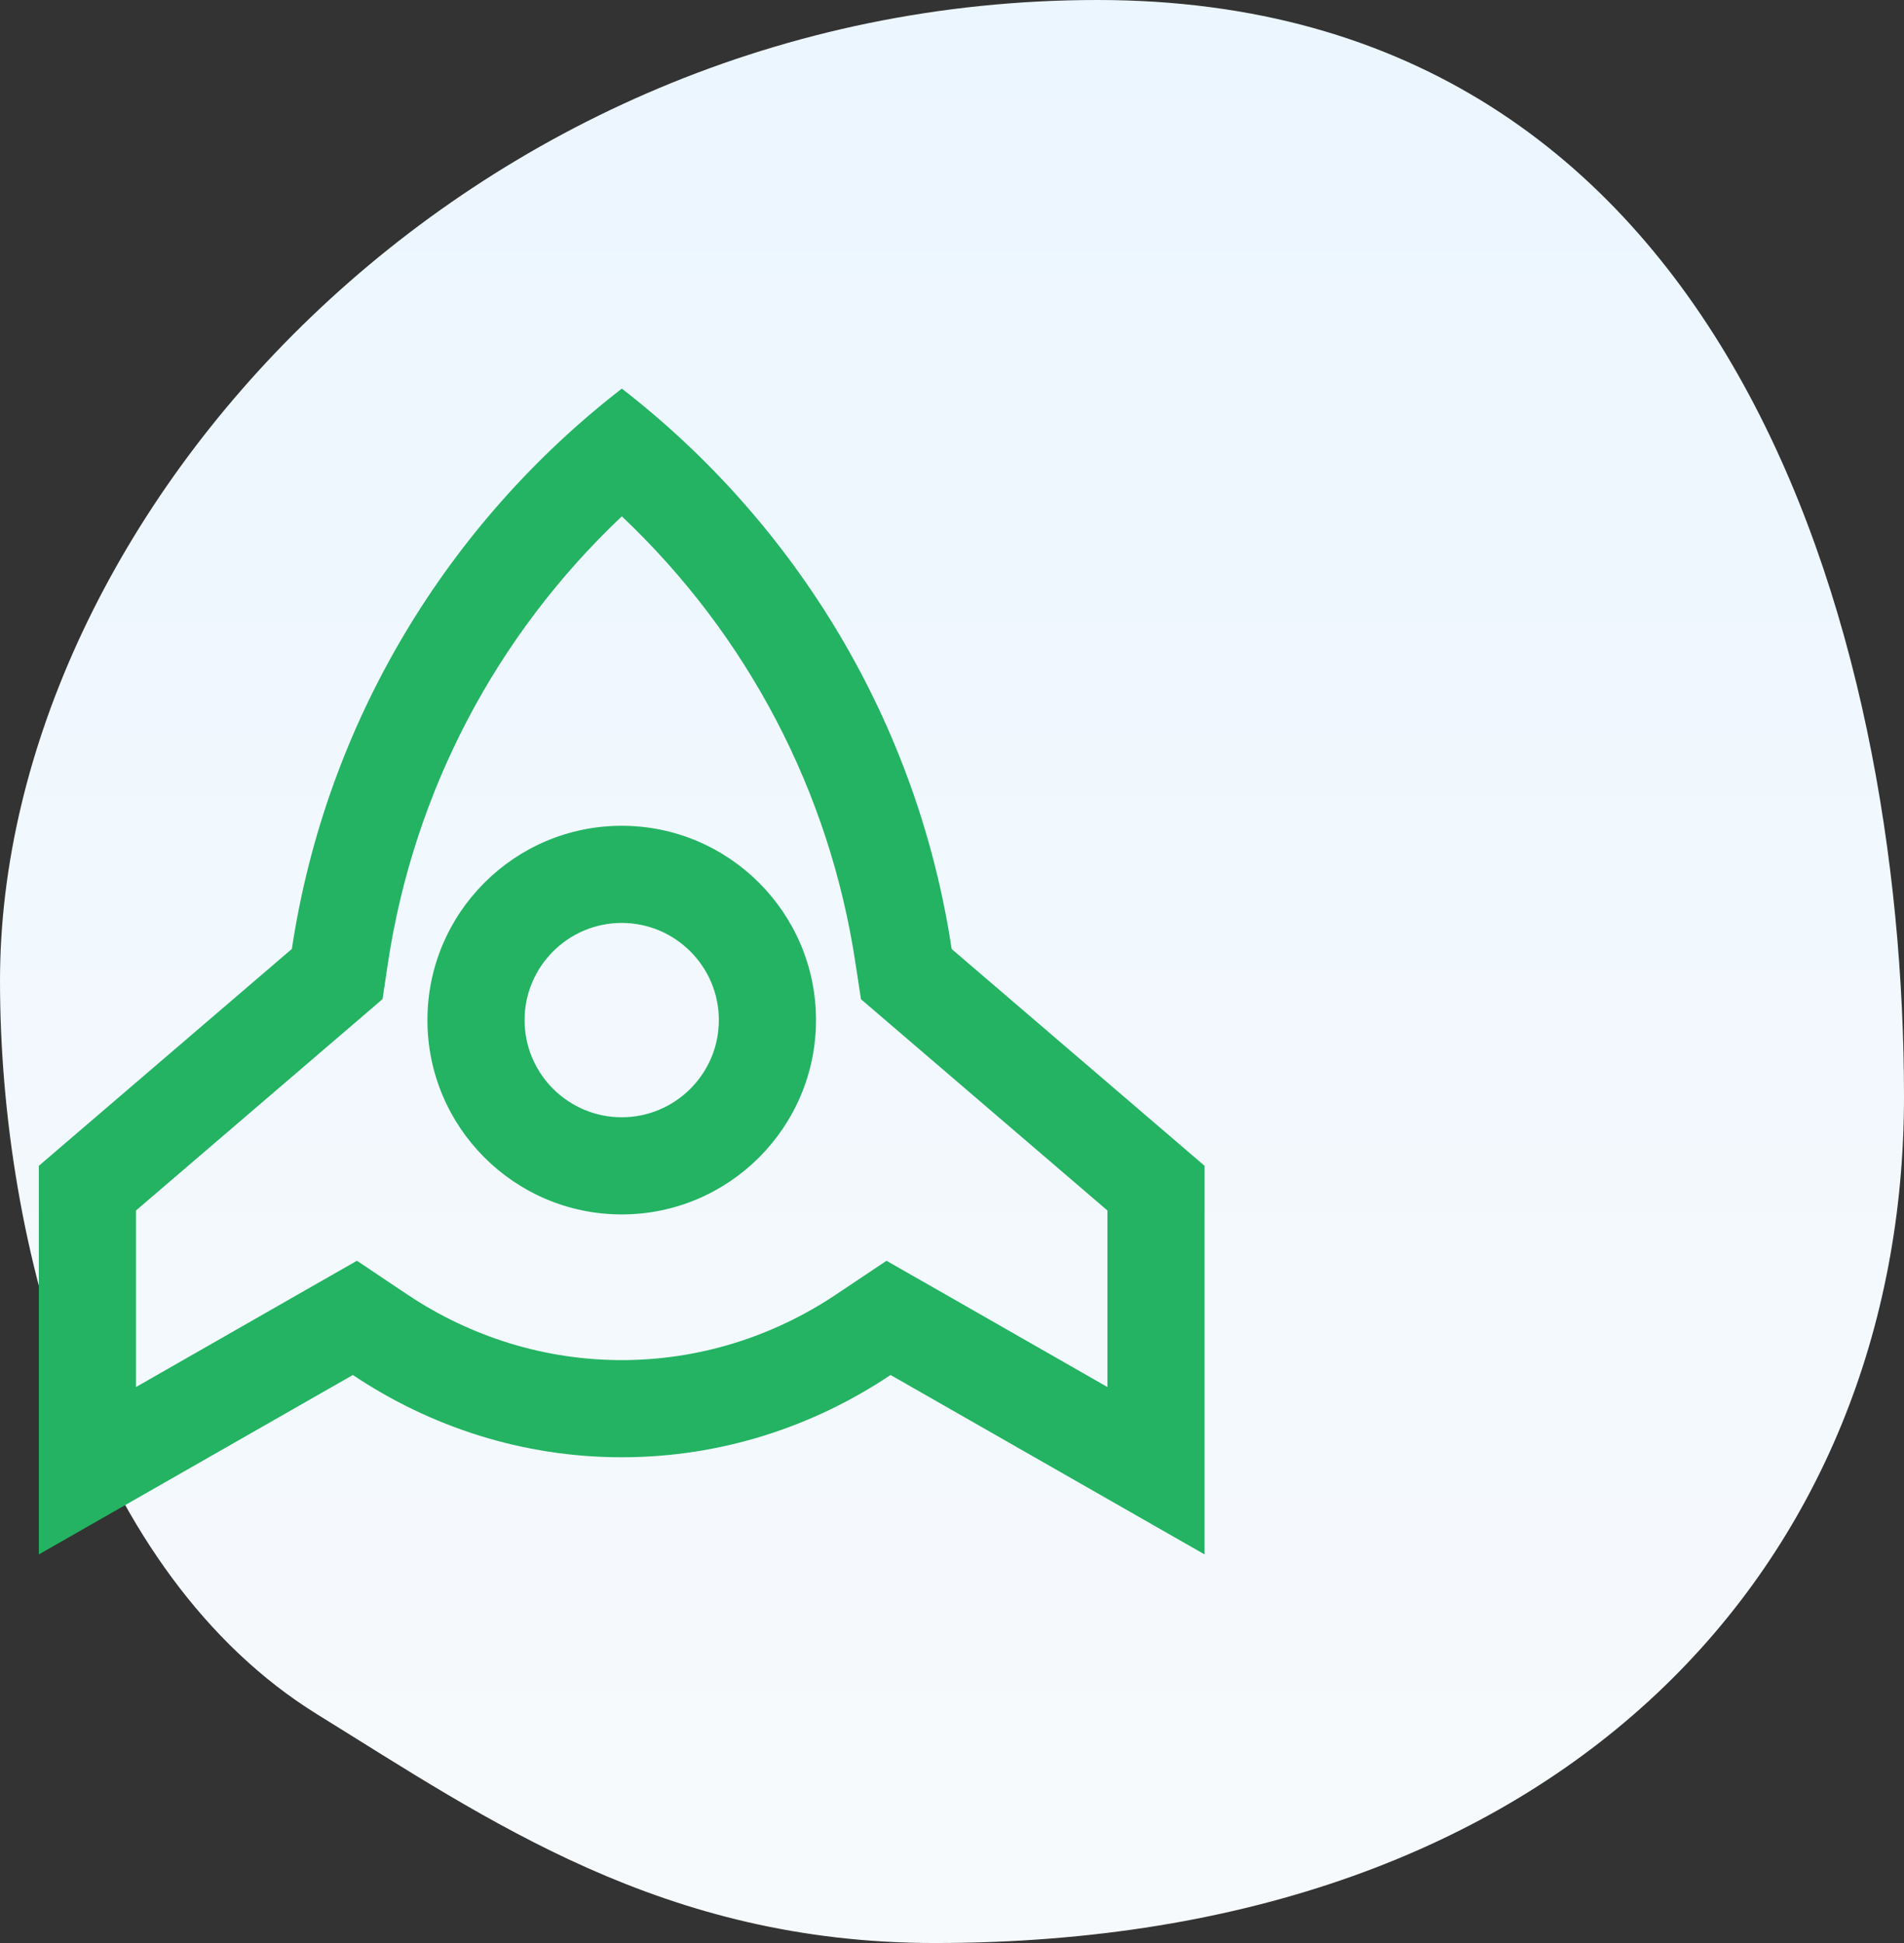 <?xml version="1.0" encoding="UTF-8"?>
<svg width="49px" height="50px" viewBox="0 0 49 50" version="1.1" xmlns="http://www.w3.org/2000/svg" xmlns:xlink="http://www.w3.org/1999/xlink">
    <rect x="0" y="0" width="49" height="50" fill="#333333" stroke="none"/>
    <!-- Generator: Sketch 51.1 (57501) - http://www.bohemiancoding.com/sketch -->
    <title>Group 7</title>
    <desc>Created with Sketch.</desc>
    <defs>
        <linearGradient x1="50%" y1="0%" x2="50%" y2="100%" id="linearGradient-1">
            <stop stop-color="#ECF6FF" offset="0%"></stop>
            <stop stop-color="#F7FAFC" offset="100%"></stop>
        </linearGradient>
    </defs>
    <g id="FINAL-DESIGNS" stroke="none" stroke-width="1" fill="none" fill-rule="evenodd">
        <g id="On-Demand-Development" transform="translate(-210, -2421)">
            <g id="Group-7" transform="translate(210, 2421)">
                <path d="M24.056,50 C40.321,50 49,40.17 49,28.224 C49,16.279 44.511,0 28.245,0 C11.98,0 0,13.291 0,25.237 C0,32.052 2.325,40.507 8.169,44.119 C12.569,46.838 17.07,50 24.056,50 Z" id="Oval-4" fill="url(#linearGradient-1)"></path>
                <path d="M16,21.25 C13.242,21.25 11,23.494 11,26.25 C11,29.009 13.242,31.251 16,31.251 C18.758,31.251 21,29.009 21,26.25 C21,23.494 18.758,21.25 16,21.25 Z M16,28.751 C14.623,28.751 13.5,27.63 13.5,26.25 C13.5,24.872 14.623,23.75 16,23.75 C17.378,23.75 18.5,24.872 18.5,26.25 C18.5,27.63 17.378,28.751 16,28.751 Z M24.491,24.421 C23.61,18.571 20.475,13.465 16.003,10 C11.527,13.465 8.394,18.57 7.511,24.419 L1,30 L1,40 L9.081,35.383 C11.065,36.711 13.439,37.5 16,37.5 C18.561,37.5 20.934,36.711 22.919,35.383 L31,40 L31,30 L24.491,24.421 Z M28.5,35.693 L24.159,33.211 L22.814,32.444 L21.527,33.305 C19.872,34.414 17.96,35 16,35 C14.039,35 12.127,34.414 10.473,33.306 L9.186,32.443 L7.841,33.211 L3.5,35.693 L3.5,31.15 L9.139,26.316 L9.845,25.71 L9.982,24.791 C10.651,20.366 12.765,16.348 16.003,13.287 C19.238,16.348 21.351,20.367 22.017,24.793 L22.157,25.712 L22.864,26.319 L28.5,31.15 L28.5,35.693 Z" id="Fill-11" fill="#23B363"></path>
            </g>
        </g>
    </g>
</svg>